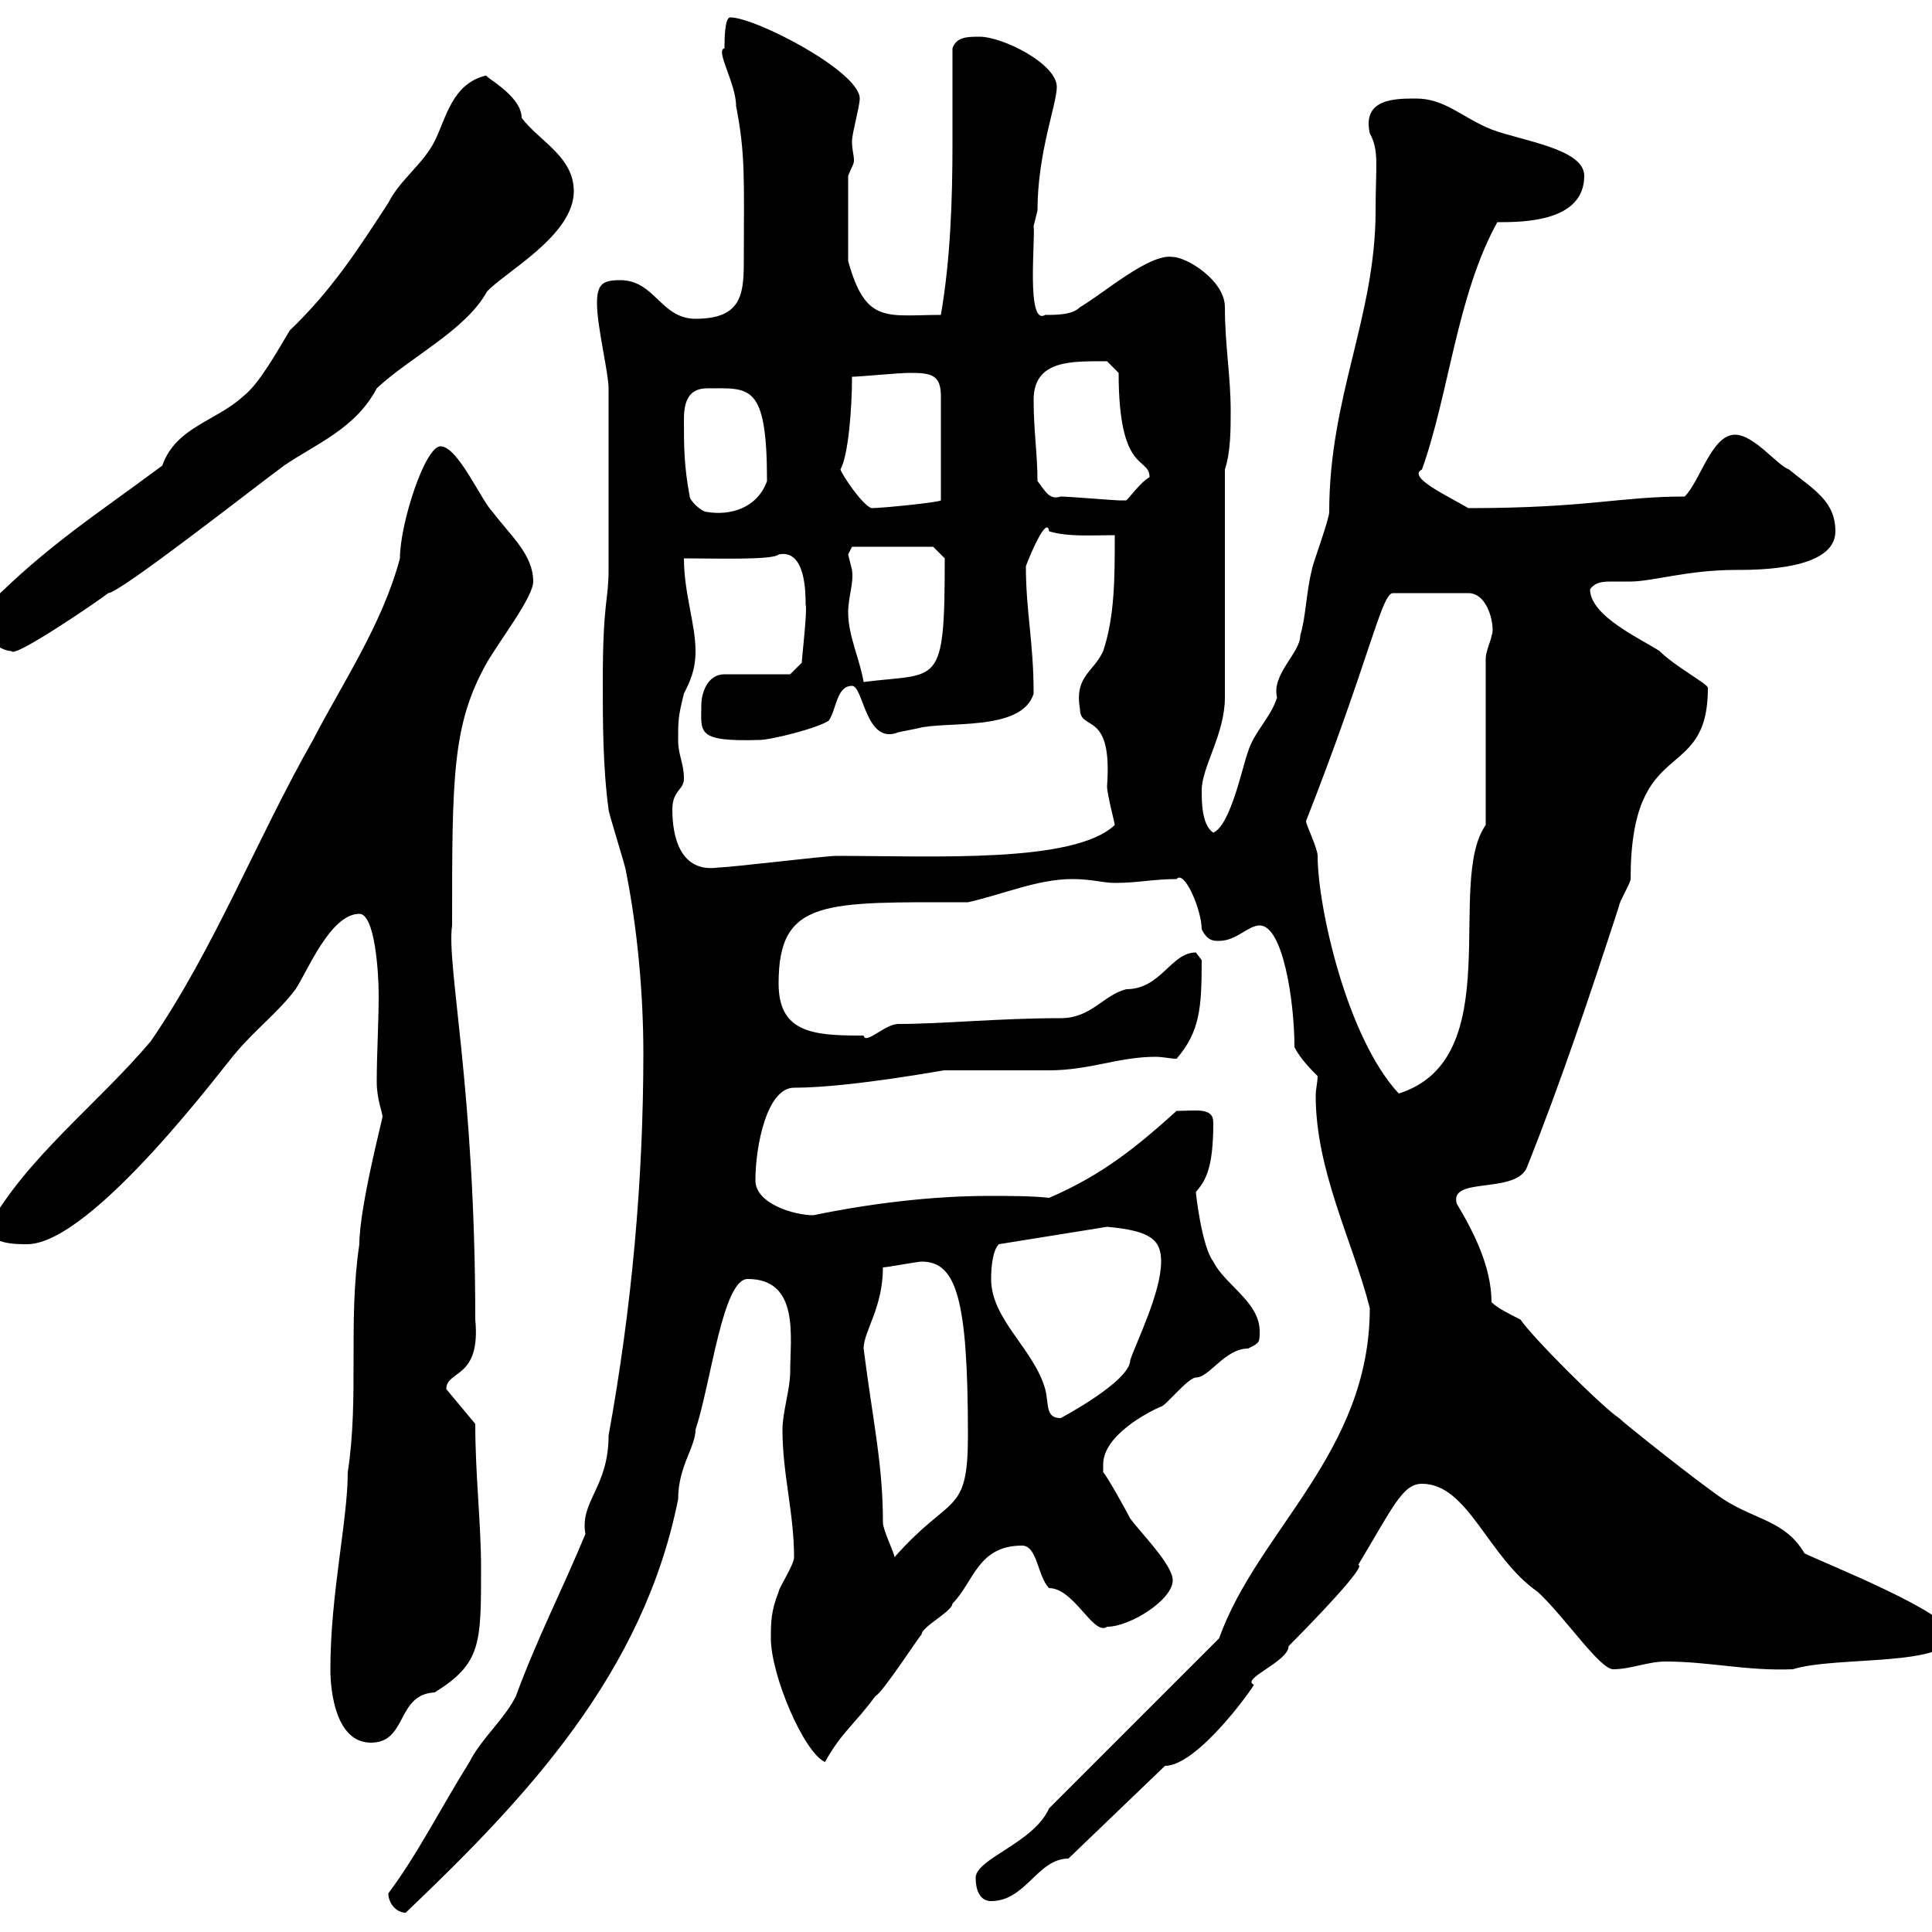 <svg xmlns="http://www.w3.org/2000/svg" xmlns:xlink="http://www.w3.org/1999/xlink" width="300" height="300"><path d="M60.30 294C60.30 295.50 61.50 297 63 297C81.90 279 99.90 259.80 105.30 232.80C105.30 227.70 108 224.70 108 222C110.40 214.80 112.20 198.60 116.10 198.60C124.20 198.60 122.70 207.60 122.70 213C122.70 215.70 121.50 219.30 121.50 222C121.50 228.90 123.30 234.90 123.30 241.80C123.30 243 120.90 246.60 120.90 247.20C119.70 250.20 119.70 252 119.70 254.40C119.70 260.10 124.80 272.10 128.10 273.60C130.80 268.80 132.60 267.90 135.90 263.40C137.10 262.80 142.50 254.40 143.10 253.80C143.10 252.60 147.90 250.20 147.90 249C151.20 245.70 151.80 240 158.70 240C161.10 240 161.10 244.80 162.90 246.60C166.80 246.60 169.80 254.10 171.90 252.60C175.50 252.60 182.10 248.40 182.10 245.40C182.10 243 177.30 238.20 175.50 235.80C174.90 234.60 171.90 229.20 171.30 228.60C171.30 228.60 171.30 227.40 171.30 227.40C171.30 222.90 178.20 219.30 180.30 218.40C180.90 218.40 184.50 213.90 185.70 213.90C187.80 213.90 190.20 209.40 193.80 209.40C195.60 208.50 195.60 208.50 195.60 206.70C195.60 202.20 190.20 199.50 188.40 195.90C186.60 193.50 185.70 185.40 185.70 185.10C187.20 183.30 188.40 181.50 188.40 174.30C188.40 171.90 185.70 172.50 182.70 172.50C176.70 177.90 171.30 182.40 162.90 186C160.20 185.70 156.90 185.70 153.60 185.70C144.60 185.70 135 186.90 126.30 188.70C123.30 188.70 117.30 186.90 117.30 183.30C117.30 177.90 119.10 168.90 123.30 168.90C132.30 168.90 147.90 165.90 146.70 166.20C148.50 166.20 161.10 166.20 162.90 166.20C169.20 166.20 173.70 164.10 179.40 164.10C180.60 164.10 181.80 164.40 182.70 164.40C186.30 160.20 186.60 156.60 186.60 149.10C186.60 149.10 185.70 147.90 185.70 147.90C181.80 147.90 180.30 153.60 174.90 153.60C171.30 154.50 169.50 158.10 164.70 158.10C155.10 158.10 146.40 159 139.50 159C137.40 159 134.40 162.30 134.10 160.80C134.10 160.80 133.50 160.80 133.50 160.80C126 160.80 120.90 160.20 120.90 152.70C120.90 139.50 128.10 140.10 150.30 140.10C155.70 138.90 161.10 136.50 166.50 136.50C169.50 136.50 171.30 137.10 173.10 137.10C176.70 137.10 179.10 136.50 182.70 136.50C183.90 135 186.60 141.30 186.60 144.30C187.50 146.10 188.40 146.10 189.30 146.10C192 146.10 193.80 143.70 195.60 143.70C199.20 143.70 201 155.40 201 162.60C201.90 164.40 203.70 166.20 204.60 167.10C204.60 168 204.30 169.20 204.30 170.10C204.30 181.80 210 192.60 212.70 203.10C212.70 225.60 195.30 237.60 189.30 254.40L162.90 280.80C160.50 286.20 151.50 288.60 151.50 291.60C151.50 293.40 152.10 295.20 153.90 295.20C159.30 295.20 161.10 288.60 165.90 288.60L180.90 274.20C186 274.20 194.70 261.90 194.70 261.60C192.60 260.70 200.10 258 200.10 255.60C203.70 252 212.40 243 210.90 243C216.30 234 217.80 230.40 220.80 230.40C228 230.40 231 241.80 238.80 247.20C243 251.10 248.40 259.20 250.50 259.20C253.20 259.20 255.90 258 258.60 258C265.50 258 271.20 259.50 278.40 259.20C285 257.10 303 258.90 303 253.80C303 250.50 283.20 242.70 280.20 241.20C277.20 236.10 272.70 236.10 267.60 232.80C264 230.40 252.30 221.10 251.40 220.20C248.70 218.40 237.90 207.60 236.10 204.90C234.30 204 232.50 203.10 231.60 202.20C231.60 196.80 228.90 191.40 226.20 186.90C225 182.70 234.90 185.40 237 181.50C242.40 168 246.90 154.50 251.40 140.70C251.40 140.10 253.20 137.10 253.20 136.50C253.20 113.70 265.20 122.10 265.20 106.80C265.20 106.20 260.10 103.50 257.70 101.10C255 99.30 246.90 95.70 246.90 91.50C247.80 90.30 249 90.30 250.50 90.30C251.40 90.30 252.60 90.30 253.20 90.30C256.50 90.30 262.20 88.50 269.40 88.50C273 88.50 285 88.50 285 82.50C285 77.70 281.40 75.90 277.80 72.90C276 72.30 272.40 67.50 269.40 67.50C265.80 67.50 264 74.70 261.60 77.10C251.40 77.10 246.60 78.90 228 78.90C225 77.10 218.40 74.10 220.80 72.90C225 61.20 226.20 45.90 232.50 34.50C236.40 34.50 246 34.50 246 27.30C246 23.10 236.40 21.90 231.60 20.10C227.10 18.30 224.40 15.30 219.90 15.30C216.60 15.30 211.50 15.30 212.70 20.70C214.20 23.40 213.60 25.80 213.60 32.70C213.60 49.20 206.40 61.50 206.40 79.50C206.40 80.70 203.70 87.90 203.70 88.50C202.80 92.10 202.80 95.70 201.90 98.70C201.90 101.40 197.40 104.70 198.30 108.30C197.40 111.30 194.70 113.70 193.80 116.70C192.90 119.10 191.10 128.10 188.40 129.30C186.60 128.10 186.60 124.50 186.60 122.70C186.60 119.10 190.20 114 190.20 108.30L190.20 72.90C191.10 70.20 191.10 66.60 191.10 63.90C191.10 58.20 190.20 53.70 190.20 47.70C190.20 43.50 184.20 39.90 182.10 39.90C178.50 39.30 171.30 45.60 167.70 47.70C166.50 48.90 164.10 48.90 162.30 48.90C159.30 50.70 160.80 36.90 160.50 35.10C160.50 35.10 161.10 32.70 161.10 32.70C161.10 23.70 164.10 16.20 164.10 13.50C164.10 9.90 155.70 5.70 152.10 5.70C150.30 5.70 148.50 5.70 147.90 7.50C147.90 12.30 147.90 17.10 147.90 22.20C147.90 30.90 147.60 40.20 146.10 48.90C137.70 48.90 134.40 50.40 131.70 40.50L131.70 27.30C132.30 25.80 132.60 25.50 132.60 24.90C132.60 24 132.30 23.40 132.30 21.90C132.30 20.70 133.50 16.50 133.50 15.30C133.50 11.10 117.30 2.70 113.40 2.70C112.50 2.70 112.50 6.30 112.50 7.50C111 7.80 114.30 12.90 114.30 16.50C115.80 24 115.50 28.50 115.50 39.90C115.50 45.30 115.50 49.50 108 49.50C102.60 49.50 101.70 43.50 96.30 43.50C93.60 43.50 92.70 44.10 92.70 47.10C92.70 50.70 94.50 57.90 94.50 60.30L94.50 88.50C94.50 93.30 93.60 93.30 93.60 105.90C93.60 111.90 93.60 119.10 94.50 125.70C94.50 126.30 97.20 134.70 97.20 135.30C99 144.30 99.90 154.50 99.90 163.50C99.90 183.30 98.10 203.10 94.50 222.90C94.50 231 90 233.10 90.90 238.20C87.30 246.90 83.40 254.40 80.10 263.40C78.30 267 74.70 270 72.90 273.60C68.40 280.80 64.80 288 60.30 294ZM51.30 259.20C51.30 262.80 52.20 270.60 57.60 270.60C63.30 270.60 61.50 263.10 67.50 262.80C74.70 258.30 74.70 255.30 74.70 243.60C74.70 236.40 73.80 229.20 73.80 221.10L69.30 215.70C69.30 212.70 74.70 214.20 73.80 204.90C73.80 168.90 69.30 150 70.20 143.70C70.20 120.60 70.20 112.50 75.60 102.90C77.70 99.30 82.80 92.70 82.80 90.30C82.80 86.10 79.20 83.10 76.50 79.50C74.70 77.70 71.10 69.30 68.40 69.30C66 69.30 62.10 81.30 62.10 86.70C59.40 96.90 53.10 106.20 48.60 114.90C39.90 130.20 33.30 147.30 23.40 161.70C15 171.60 4.20 179.70-1.80 190.50C-1.80 193.20 2.40 193.20 4.20 193.20C14.40 193.20 35.40 164.70 36.60 163.50C39.60 159.90 43.20 157.20 45.90 153.60C47.70 150.90 51.30 141.90 55.80 141.90C58.20 141.90 58.80 150.90 58.80 154.50C58.80 159 58.50 163.50 58.50 168C58.50 170.70 59.40 172.80 59.40 173.40C59.40 173.70 55.80 187.50 55.80 193.20C54 205.20 55.80 216.90 54 228.60C54 236.10 51.30 247.50 51.30 259.20ZM134.10 209.40C134.10 206.70 137.10 203.10 137.10 196.80C137.70 196.80 142.50 195.90 143.10 195.90C148.50 195.90 150.30 201.60 150.30 222.90C150.30 235.50 147.60 231.90 138.90 241.80C138.90 241.20 137.10 237.60 137.10 236.40C137.10 227.40 135.60 221.10 134.10 209.40ZM153.90 198.60C153.90 196.50 154.20 194.10 155.10 193.20L171.90 190.50C178.80 191.10 180.30 192.60 180.30 195.90C180.30 200.70 176.40 208.50 175.50 211.20C175.50 214.50 164.70 220.20 164.70 220.20C162.30 220.20 162.90 218.10 162.30 215.70C160.50 209.40 153.90 204.90 153.90 198.60ZM202.80 127.50C212.70 102.30 214.50 92.10 216.30 92.10L228 92.10C231.30 92.10 232.20 97.80 231.60 98.70C231.60 99.30 230.70 101.10 230.70 102.30L230.70 128.10C224.40 137.10 234.30 164.40 217.20 169.80C209.10 161.10 204.60 140.70 204.60 132.90C204.60 131.70 202.80 128.10 202.80 127.50ZM104.40 125.70C104.40 122.70 106.20 122.70 106.20 120.90C106.20 118.50 105.30 117.30 105.30 114.90C105.30 111.90 105.30 111.30 106.20 107.70C107.10 105.90 108 104.10 108 101.10C108 96.90 106.20 92.10 106.20 86.70C111 86.70 120 87 120.90 86.10C125.10 85.20 125.10 92.10 125.10 93.90C125.40 94.50 124.50 102.30 124.50 102.90L122.70 104.70L112.50 104.70C109.80 104.70 108.90 107.70 108.90 109.50C108.90 113.70 108 115.20 117.90 114.90C119.70 114.90 126.90 113.10 128.70 111.90C129.90 110.10 129.90 106.50 132.30 106.50C134.10 106.50 134.40 115.80 139.50 113.70C139.50 113.70 142.50 113.10 142.50 113.10C146.70 111.90 158.70 113.70 160.50 107.70C160.50 99.60 159.30 95.10 159.30 87.90C160.20 85.50 162.60 80.10 162.90 82.50C165.90 83.40 169.50 83.10 173.10 83.10C173.10 89.70 173.10 95.70 171.30 101.10C169.80 104.40 166.80 105 167.70 110.10C167.70 113.70 172.80 110.10 171.90 122.10C171.90 123.30 173.10 127.80 173.10 128.10C166.80 134.10 144.90 132.90 129.90 132.90C128.10 132.90 113.40 134.70 111.60 134.70C105.60 135.60 104.40 129.90 104.40 125.70ZM131.70 95.10C131.70 92.70 132.60 90.60 132.30 88.50C132.30 88.50 131.70 86.10 131.70 86.10C131.70 86.10 132.30 84.90 132.30 84.90L144.90 84.90L146.70 86.70C146.70 107.10 145.80 104.40 134.10 105.90C133.50 102.30 131.70 98.70 131.70 95.10ZM-3 96.90C-3 98.70 0 101.10 1.80 101.10C2.10 102.30 15.30 93.30 16.80 92.10C18.60 92.10 39.60 75.60 44.10 72.30C48.90 69 55.20 66.60 58.50 60.30C63.60 55.50 72.30 51.30 75.60 45.30C78.30 42.30 89.10 36.60 89.10 29.70C89.10 24.30 83.70 21.90 81 18.30C81 14.70 74.70 11.70 75.60 11.70C70.20 12.90 69.30 18.30 67.50 21.90C65.70 25.50 62.10 27.90 60.30 31.50C55.80 38.40 51.60 45 45 51.30C43.20 54.30 40.20 59.70 37.80 61.50C33.60 65.40 27.30 66.30 25.20 72.30C14.70 80.10 7.50 84.60-1.80 93.90C-3 95.10-3 95.10-3 96.90ZM107.10 77.10C106.20 72.30 106.20 69.30 106.20 65.10C106.20 62.10 107.10 60.30 109.80 60.30C116.40 60.30 119.10 59.40 119.10 74.70C117.60 78.90 113.40 80.10 109.80 79.50C108.90 79.50 107.10 77.70 107.10 77.10ZM130.50 72.90C131.70 70.80 132.30 63.60 132.30 58.50C133.50 58.50 139.50 57.90 141.30 57.90C144.60 57.90 146.10 58.20 146.10 61.50L146.10 77.70C145.80 78 137.10 78.90 135.30 78.90C133.80 78.30 130.80 73.80 130.50 72.90ZM161.10 74.70C161.10 70.50 160.50 66.90 160.50 62.10C160.50 55.80 166.50 56.10 171.90 56.10L173.70 57.90C173.70 73.80 178.50 70.80 178.50 74.10C177.30 74.70 175.50 77.10 174.90 77.70C173.70 77.70 173.70 77.70 173.70 77.70C173.10 77.70 165.90 77.10 164.70 77.10C162.90 77.70 162.30 76.20 161.10 74.70Z"/></svg>